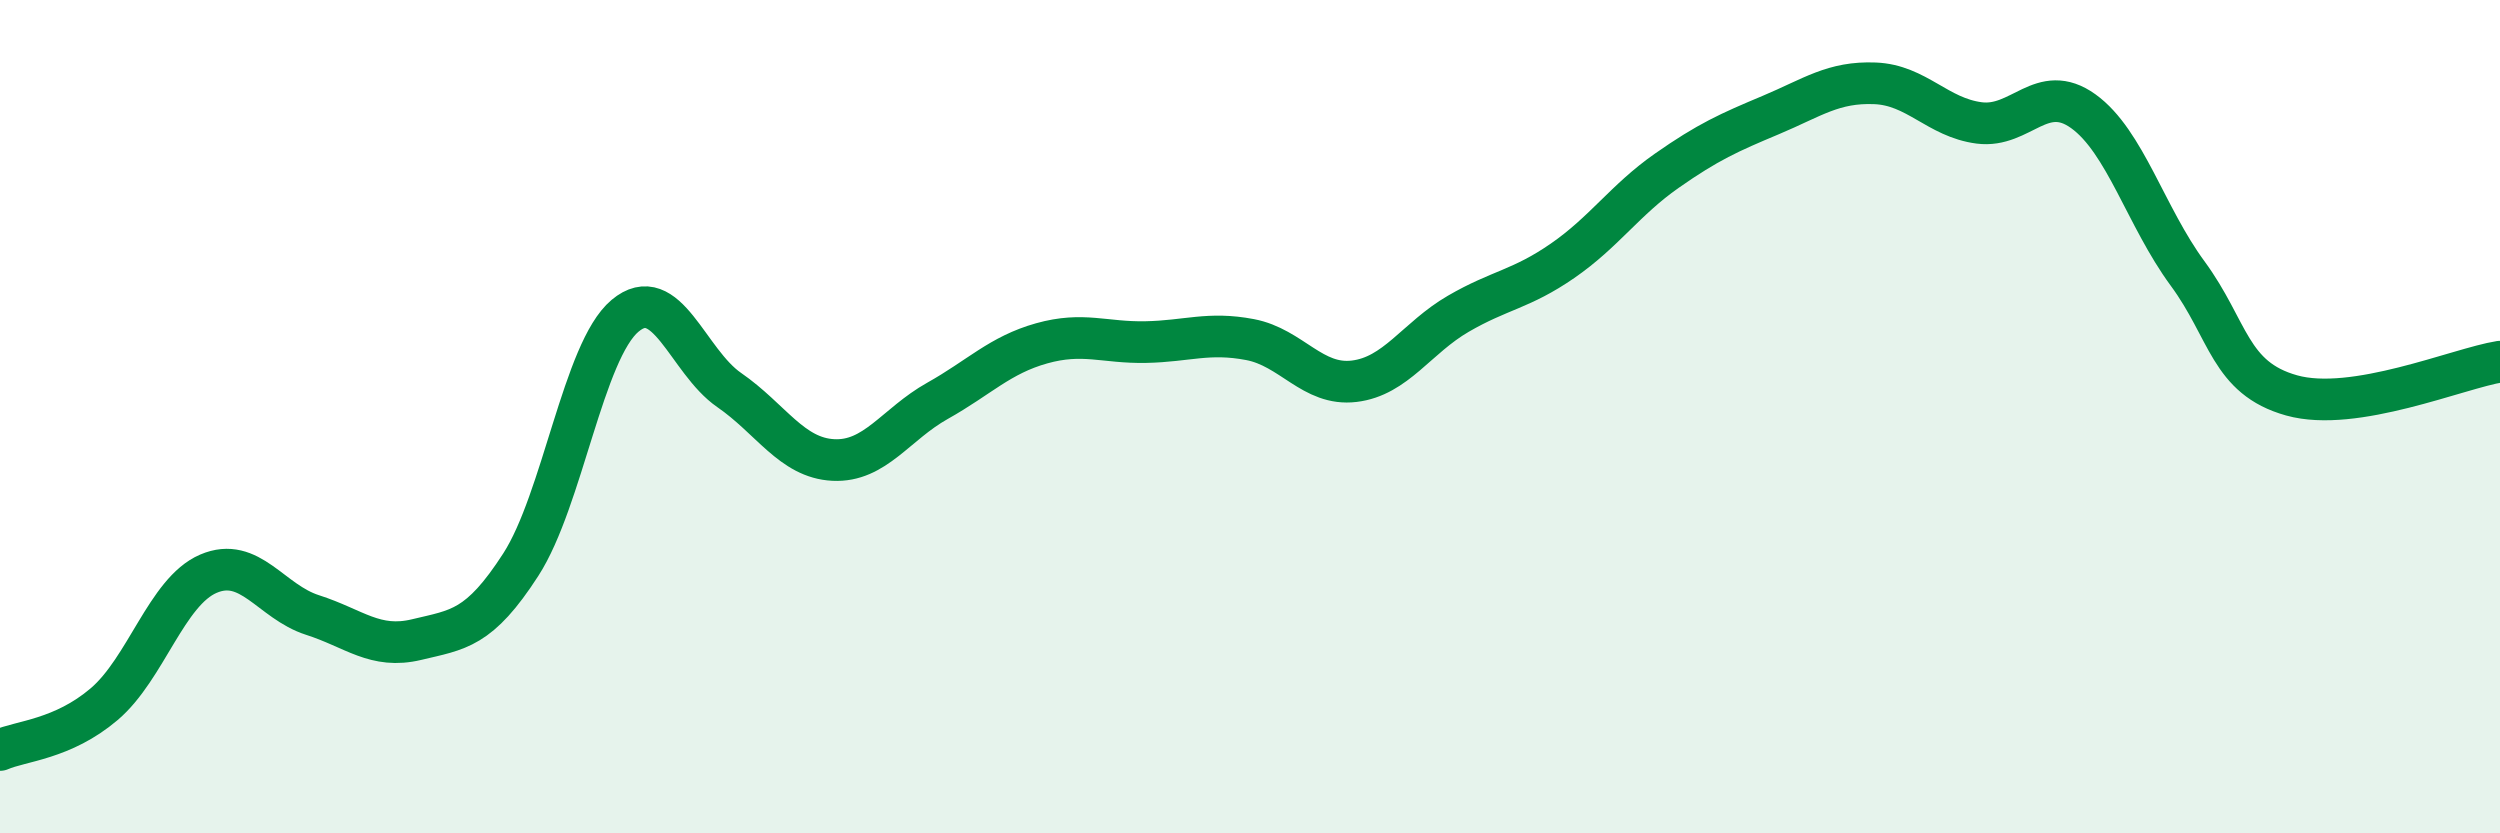 
    <svg width="60" height="20" viewBox="0 0 60 20" xmlns="http://www.w3.org/2000/svg">
      <path
        d="M 0,18 C 0.5,17.78 1.5,17.75 2.5,16.9 C 3.5,16.05 4,14.2 5,13.77 C 6,13.34 6.5,14.44 7.5,14.76 C 8.5,15.08 9,15.59 10,15.35 C 11,15.11 11.5,15.1 12.5,13.55 C 13.5,12 14,8.42 15,7.58 C 16,6.74 16.5,8.67 17.5,9.36 C 18.5,10.05 19,10.99 20,11.04 C 21,11.09 21.5,10.18 22.5,9.62 C 23.5,9.06 24,8.52 25,8.24 C 26,7.96 26.5,8.23 27.5,8.21 C 28.5,8.19 29,7.96 30,8.15 C 31,8.34 31.5,9.27 32.5,9.15 C 33.5,9.03 34,8.11 35,7.53 C 36,6.95 36.5,6.95 37.5,6.26 C 38.5,5.57 39,4.8 40,4.1 C 41,3.4 41.5,3.18 42.5,2.76 C 43.5,2.34 44,1.96 45,2 C 46,2.04 46.5,2.82 47.5,2.95 C 48.5,3.08 49,1.95 50,2.67 C 51,3.39 51.5,5.2 52.5,6.56 C 53.5,7.92 53.5,9.07 55,9.49 C 56.5,9.91 59,8.84 60,8.68L60 20L0 20Z"
        fill="#008740"
        opacity="0.1"
        stroke-linecap="round"
        stroke-linejoin="round"
      />
      <path
        d="M 0,18 C 0.5,17.78 1.5,17.75 2.5,16.9 C 3.5,16.05 4,14.2 5,13.77 C 6,13.34 6.5,14.44 7.5,14.76 C 8.5,15.08 9,15.59 10,15.35 C 11,15.11 11.5,15.1 12.5,13.55 C 13.5,12 14,8.42 15,7.58 C 16,6.74 16.5,8.67 17.5,9.36 C 18.5,10.05 19,10.99 20,11.04 C 21,11.09 21.5,10.18 22.5,9.62 C 23.5,9.06 24,8.52 25,8.24 C 26,7.96 26.5,8.23 27.5,8.21 C 28.5,8.19 29,7.96 30,8.15 C 31,8.34 31.5,9.27 32.5,9.15 C 33.5,9.03 34,8.11 35,7.53 C 36,6.95 36.5,6.95 37.5,6.26 C 38.5,5.57 39,4.8 40,4.1 C 41,3.4 41.5,3.18 42.5,2.76 C 43.5,2.34 44,1.96 45,2 C 46,2.04 46.5,2.82 47.5,2.95 C 48.5,3.08 49,1.95 50,2.67 C 51,3.39 51.5,5.2 52.5,6.56 C 53.5,7.92 53.5,9.07 55,9.49 C 56.5,9.91 59,8.84 60,8.68"
        stroke="#008740"
        stroke-width="1"
        fill="none"
        stroke-linecap="round"
        stroke-linejoin="round"
      />
    </svg>
  